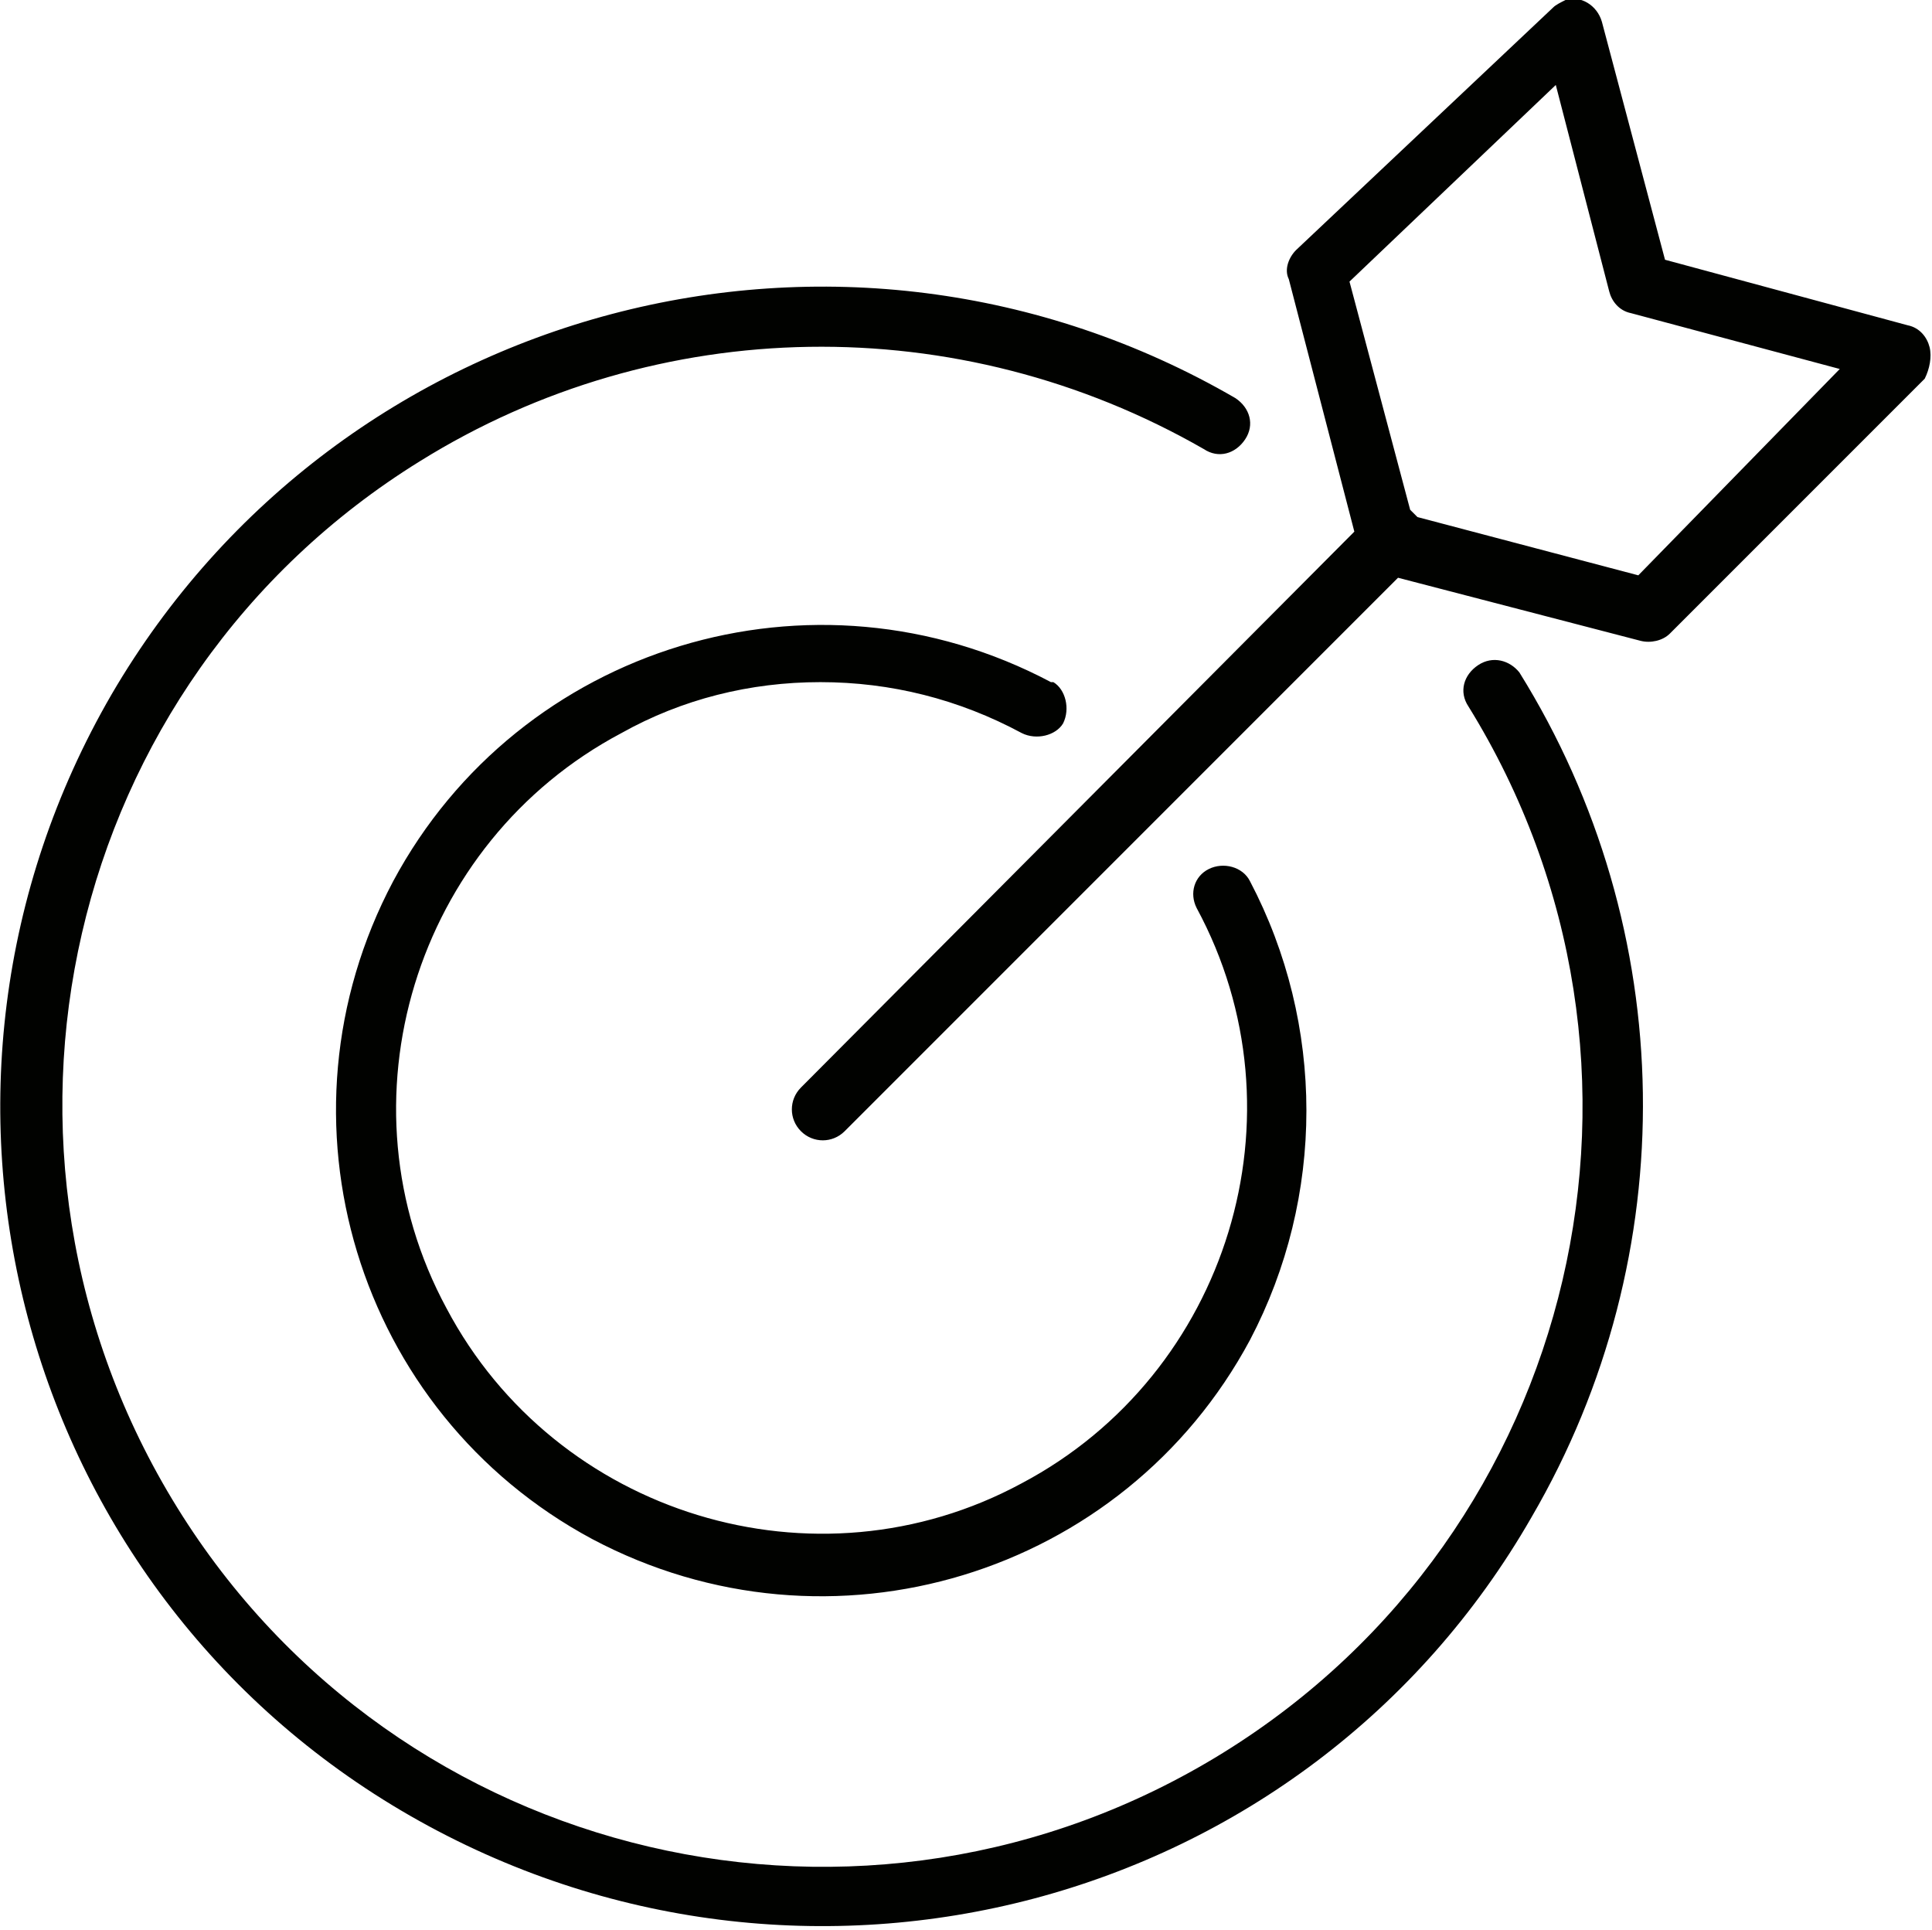 <?xml version="1.0" encoding="UTF-8"?> <svg xmlns="http://www.w3.org/2000/svg" xmlns:xlink="http://www.w3.org/1999/xlink" version="1.1" id="Layer_1" x="0px" y="0px" viewBox="0 0 79.6 79.5" style="enable-background:new 0 0 79.6 79.5;" xml:space="preserve"> <style type="text/css"> .st0{fill:#010200;} </style> <path id="Path_298" class="st0" d="M60.9,27.4c-0.6,0.4-0.8,1.1-0.4,1.7c9.1,14.7,4.6,34-10.1,43.1c-14.7,9.1-34,4.6-43.1-10.1 S2.6,28.1,17.3,19c9.8-6.1,22.2-6.3,32.3-0.5c0.6,0.4,1.3,0.2,1.7-0.4c0.4-0.6,0.2-1.3-0.4-1.7c0,0,0,0,0,0C34.7,7,14,12.5,4.6,28.6 c-9.4,16.2-3.9,36.9,12.3,46.2s36.9,3.9,46.2-12.3c6.3-10.8,6.1-24.2-0.5-34.8C62.2,27.2,61.5,27,60.9,27.4 M33.8,28.1 c2.9,0,5.7,0.7,8.3,2.1c0.6,0.3,1.4,0.1,1.7-0.4c0.3-0.6,0.1-1.4-0.4-1.7c0,0,0,0-0.1,0c-9.8-5.2-21.9-1.5-27.1,8.2 c-5.2,9.8-1.5,21.9,8.2,27.1c9.8,5.2,21.9,1.5,27.1-8.2c3.1-5.9,3.1-13,0-18.9c-0.3-0.6-1.1-0.8-1.7-0.5c-0.6,0.3-0.8,1-0.5,1.6 c4.6,8.5,1.3,19.2-7.2,23.7c-8.5,4.6-19.2,1.3-23.7-7.2c-4.6-8.5-1.3-19.2,7.2-23.7C28.1,28.8,30.9,28.1,33.8,28.1 M79.5,14.3 c-0.1-0.4-0.4-0.8-0.9-0.9l-10-2.7L66,0.9c-0.2-0.7-0.9-1.1-1.5-0.9c-0.2,0.1-0.4,0.2-0.5,0.3l-10.6,10c-0.3,0.3-0.5,0.8-0.3,1.2 l2.7,10.4L33,44.8c-0.5,0.5-0.5,1.3,0,1.8c0.5,0.5,1.3,0.5,1.8,0c0,0,0,0,0,0l22.8-22.8l10,2.6c0.4,0.1,0.9,0,1.2-0.3l10.5-10.5 C79.5,15.2,79.6,14.7,79.5,14.3 M67.5,23.7l-9.1-2.4c-0.1-0.1-0.2-0.2-0.3-0.3l-2.5-9.4l8.5-8.1l2.2,8.5c0.1,0.4,0.4,0.8,0.9,0.9 l8.6,2.3L67.5,23.7z"></path> </svg> 